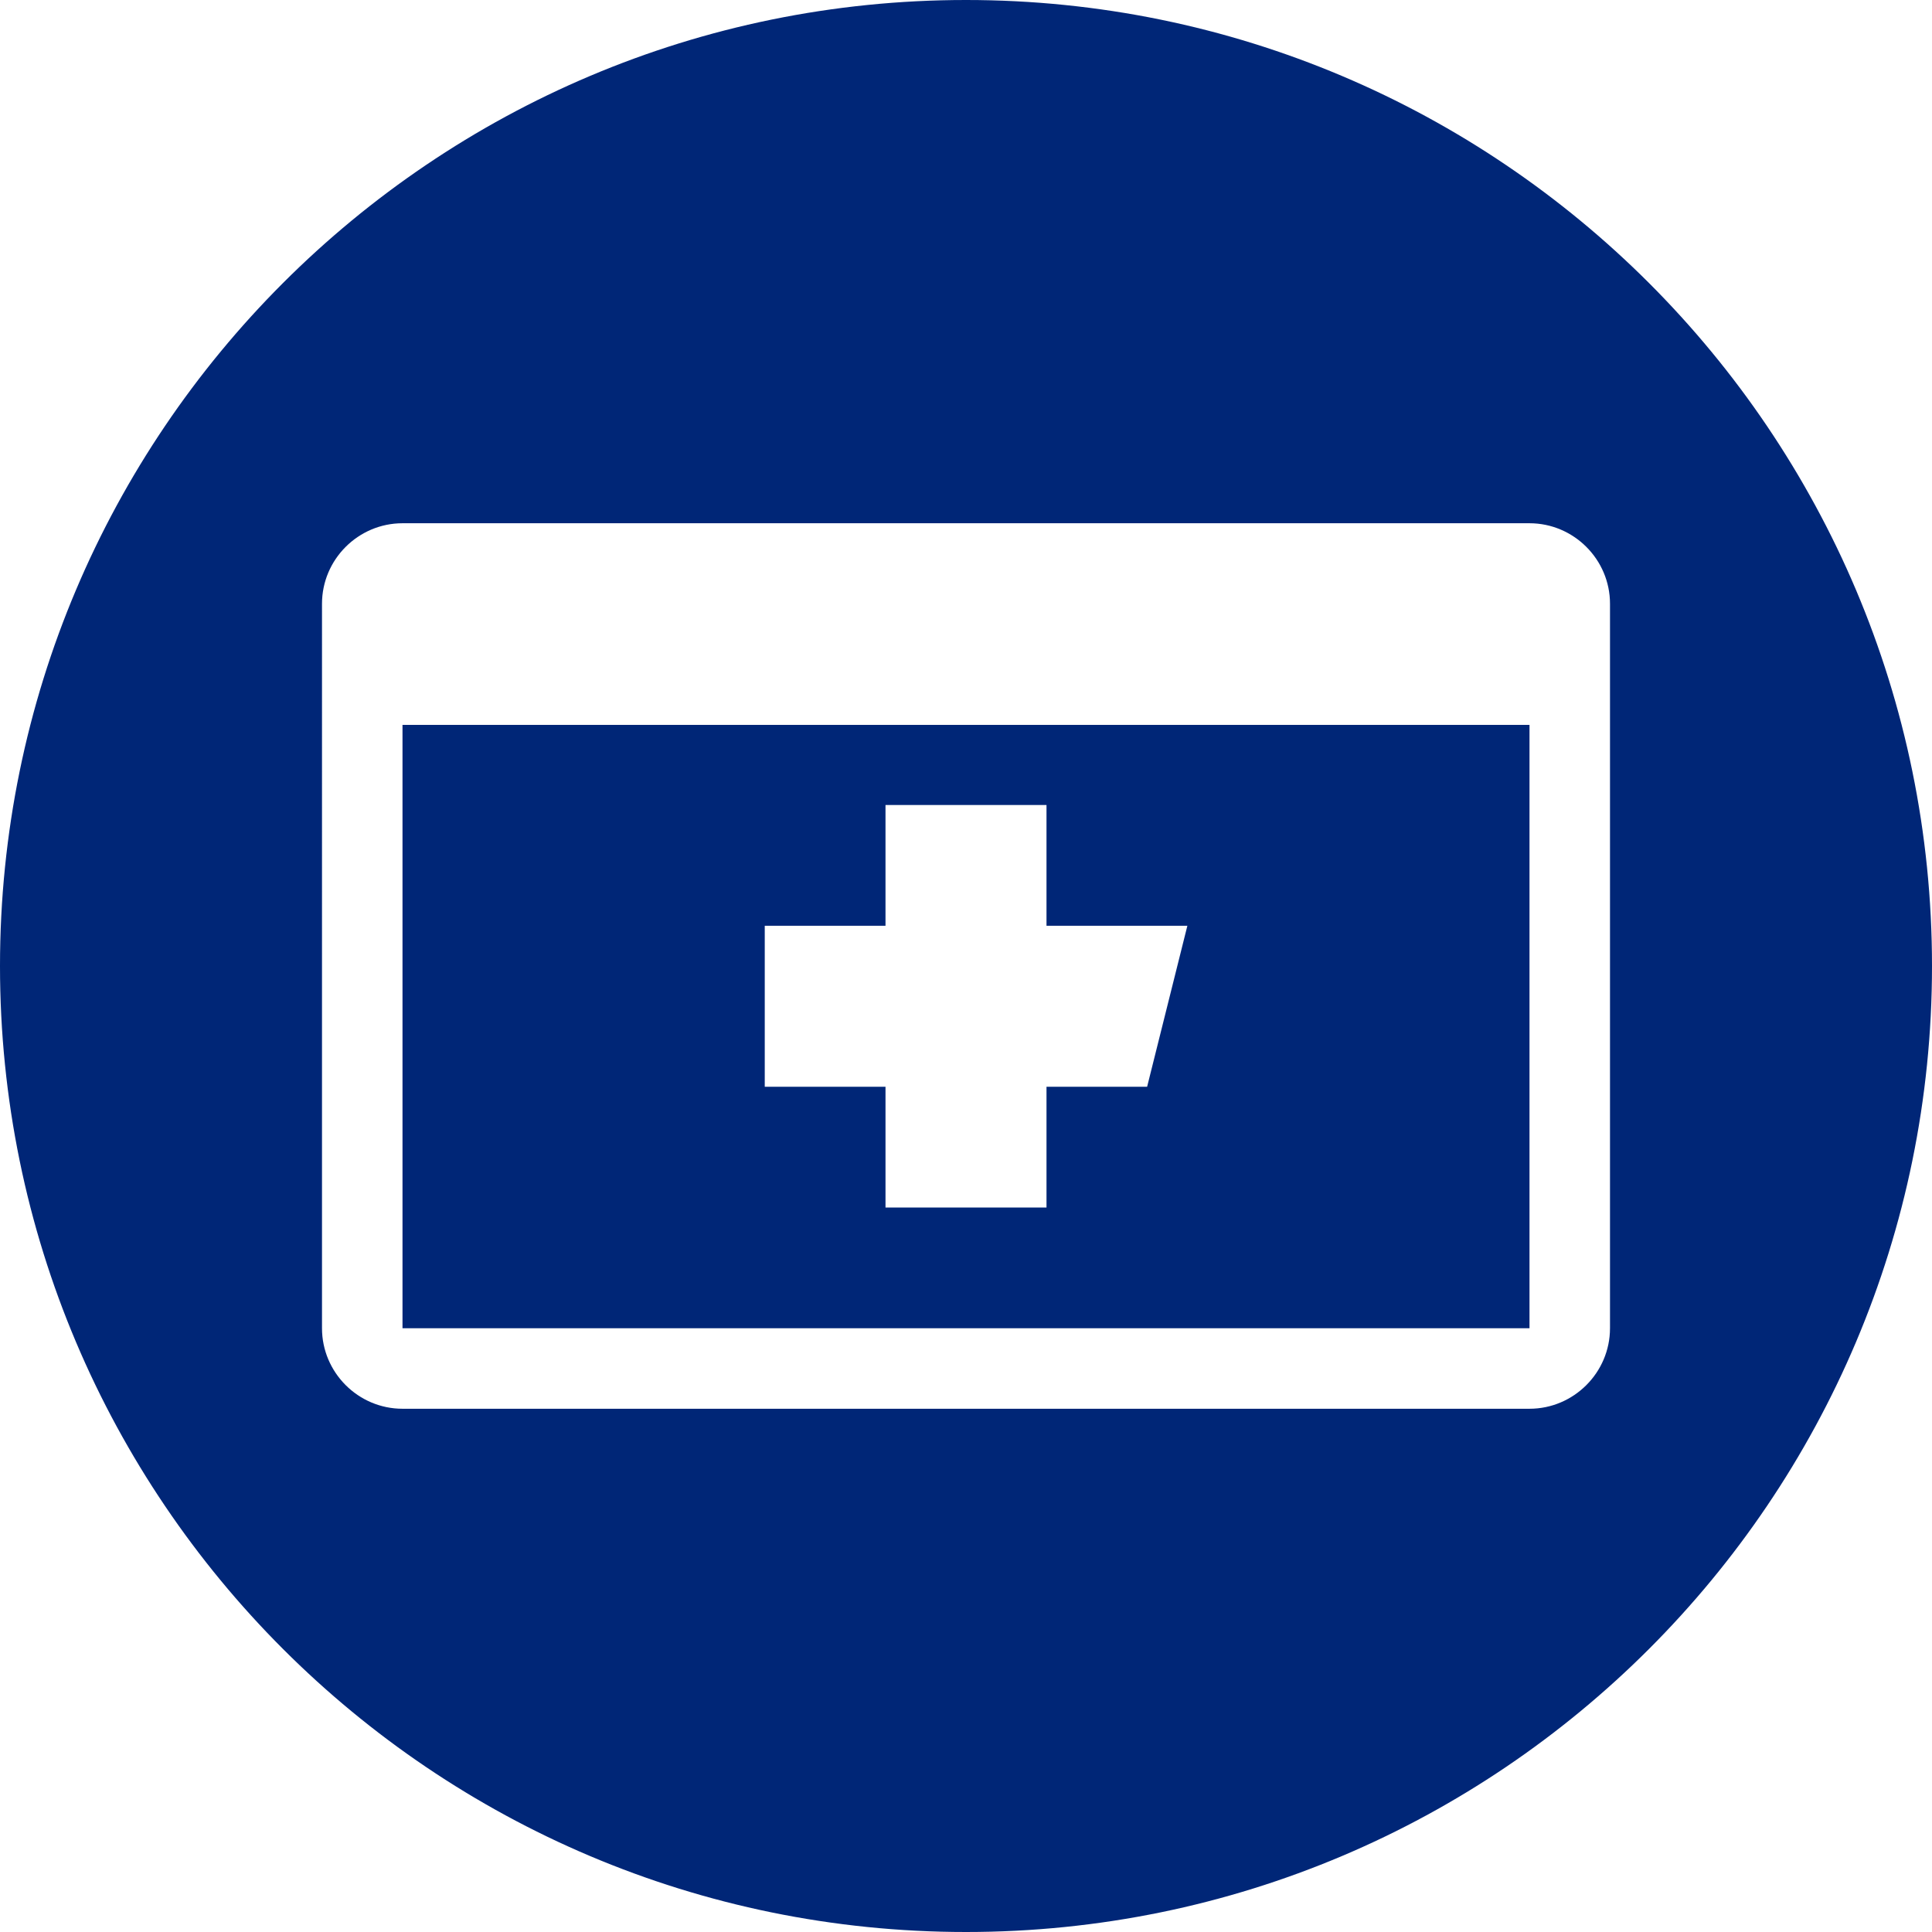 <?xml version="1.0" encoding="UTF-8"?>
<svg xmlns="http://www.w3.org/2000/svg" id="Layer_1" viewBox="0 0 48 48">
  <defs>
    <style>.cls-1{fill:#002677;}</style>
  </defs>
  <path class="cls-1" d="m10,33h28v-14.99H10v14.99Zm9-10h3v-3h4v3h3.5l-1,4h-2.5v3h-4v-3h-3v-4Z"></path>
  <path class="cls-1" d="m24,0C10.75,0,0,10.75,0,24s10.75,24,24,24,24-10.75,24-24S37.25,0,24,0Zm16,33c0,1.1-.9,2-2,2H10c-1.1,0-2-.9-2-2V15c0-1.1.9-2,2-2h28c1.1,0,2,.9,2,2v18Z"></path>
</svg>

